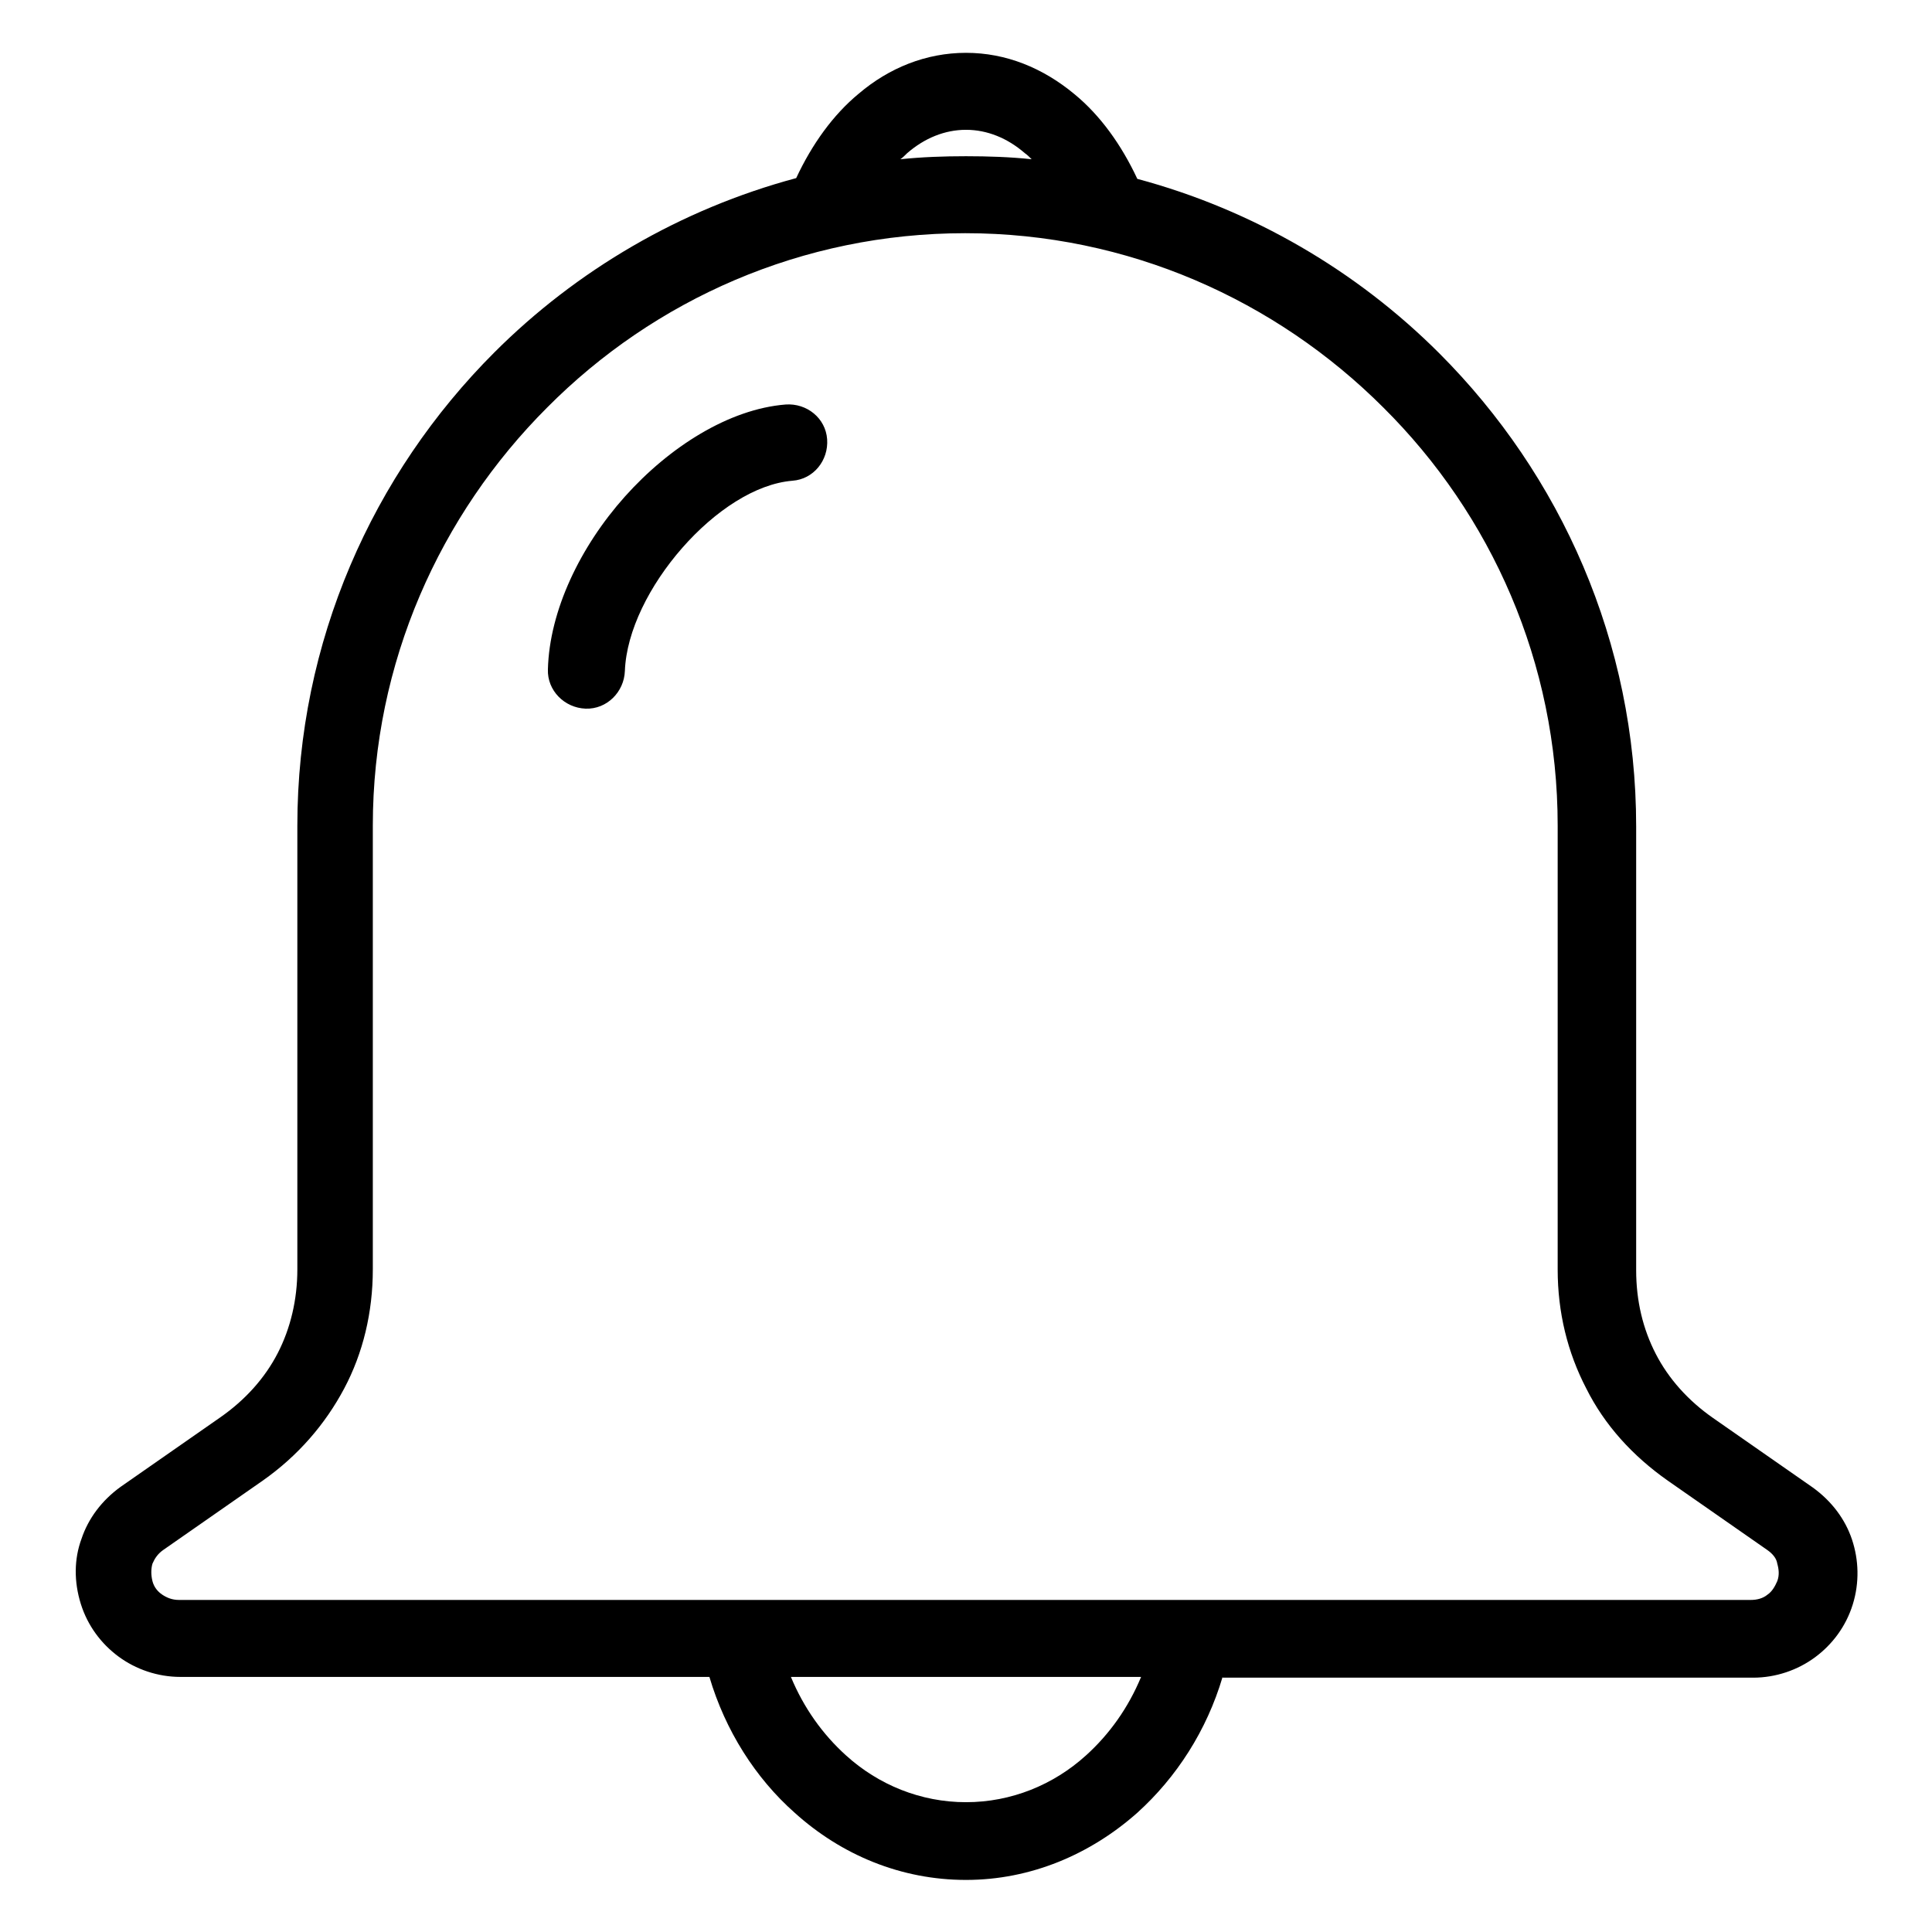 <?xml version="1.0" encoding="utf-8"?>
<!-- Svg Vector Icons : http://www.onlinewebfonts.com/icon -->
<!DOCTYPE svg PUBLIC "-//W3C//DTD SVG 1.1//EN" "http://www.w3.org/Graphics/SVG/1.1/DTD/svg11.dtd">
<svg version="1.1" xmlns="http://www.w3.org/2000/svg" xmlns:xlink="http://www.w3.org/1999/xlink" x="0px" y="0px" viewBox="0 0 256 256" enable-background="new 0 0 256 256" xml:space="preserve">
<g> <path fill="#000000" d="M82.8,88.9c-0.1,2.8-2.4,5.1-5.2,5c-2.8-0.1-5.1-2.4-5-5.2c0.2-7.8,4.3-16.3,10.2-22.9 c5.9-6.6,13.8-11.6,21.3-12.2c2.8-0.2,5.3,1.8,5.5,4.6c0.2,2.8-1.8,5.3-4.6,5.5c-4.9,0.4-10.3,4-14.6,8.9 C86.1,77.5,83,83.6,82.8,88.9z M162,222.2c-2.1,7.1-6.1,13.3-11.3,18c-6.2,5.5-14.1,8.9-22.7,8.9c-8.6,0-16.5-3.3-22.7-8.9 c-5.2-4.6-9.2-10.9-11.3-18H23.9c-3,0-5.9-1-8.2-2.7c-2.3-1.7-4.1-4.1-5-7h0c-0.9-2.9-0.9-5.9,0.1-8.6c0.9-2.7,2.7-5.1,5.2-6.9 l13.2-9.2c3.3-2.3,5.9-5.2,7.6-8.5c1.7-3.3,2.6-7.1,2.6-11.1v-58.8c0-24.4,10-46.6,26.1-62.7c10.9-10.9,24.7-19,40-23.1 c2.1-4.5,4.9-8.4,8.3-11.2C117.8,9,122.7,7,128,7s10.2,2,14.4,5.5c3.4,2.8,6.2,6.7,8.3,11.2c15.3,4.1,29.1,12.2,40,23.1 c16.1,16.1,26.1,38.3,26.1,62.7v58.8c0,4.1,0.9,7.8,2.6,11.1c1.7,3.3,4.3,6.2,7.6,8.5l13.2,9.2c2.5,1.8,4.3,4.2,5.2,6.9 c0.9,2.7,1,5.7,0.1,8.6c-0.9,2.9-2.7,5.3-5,7c-2.3,1.7-5.2,2.7-8.2,2.7H162L162,222.2z M143.9,232.6c3.1-2.8,5.6-6.3,7.3-10.4 h-46.4c1.7,4.1,4.2,7.6,7.3,10.4c4.3,3.9,9.9,6.2,15.9,6.2C134,238.8,139.6,236.5,143.9,232.6L143.9,232.6z M120.2,20.3 c-0.3,0.3-0.6,0.6-0.9,0.8c2.9-0.3,5.8-0.4,8.7-0.4s5.9,0.1,8.7,0.4c-0.3-0.3-0.6-0.6-0.9-0.8c-2.3-2-5-3.1-7.8-3.1 C125.2,17.2,122.5,18.3,120.2,20.3z M234.2,205.4l-13.2-9.2c-4.7-3.3-8.4-7.4-10.8-12.2c-2.5-4.8-3.8-10.1-3.8-15.8v-58.8 c0-21.6-8.8-41.2-23.1-55.4c-14.2-14.2-33.8-23.1-55.4-23.1c-21.6,0-41.2,8.8-55.4,23.1c-14.2,14.2-23.1,33.8-23.1,55.4v58.8 c0,5.7-1.3,11.1-3.8,15.8c-2.5,4.7-6.1,8.9-10.8,12.2l-13.2,9.2c-0.7,0.5-1.1,1.1-1.4,1.8c-0.2,0.7-0.2,1.5,0,2.3v0 c0.2,0.8,0.7,1.4,1.3,1.8c0.6,0.4,1.3,0.7,2.2,0.7h208.3c0.8,0,1.6-0.2,2.2-0.7c0.6-0.4,1-1.1,1.3-1.8c0.3-0.8,0.2-1.6,0-2.3 C235.4,206.5,234.9,205.9,234.2,205.4L234.2,205.4z"/></g>
</svg>